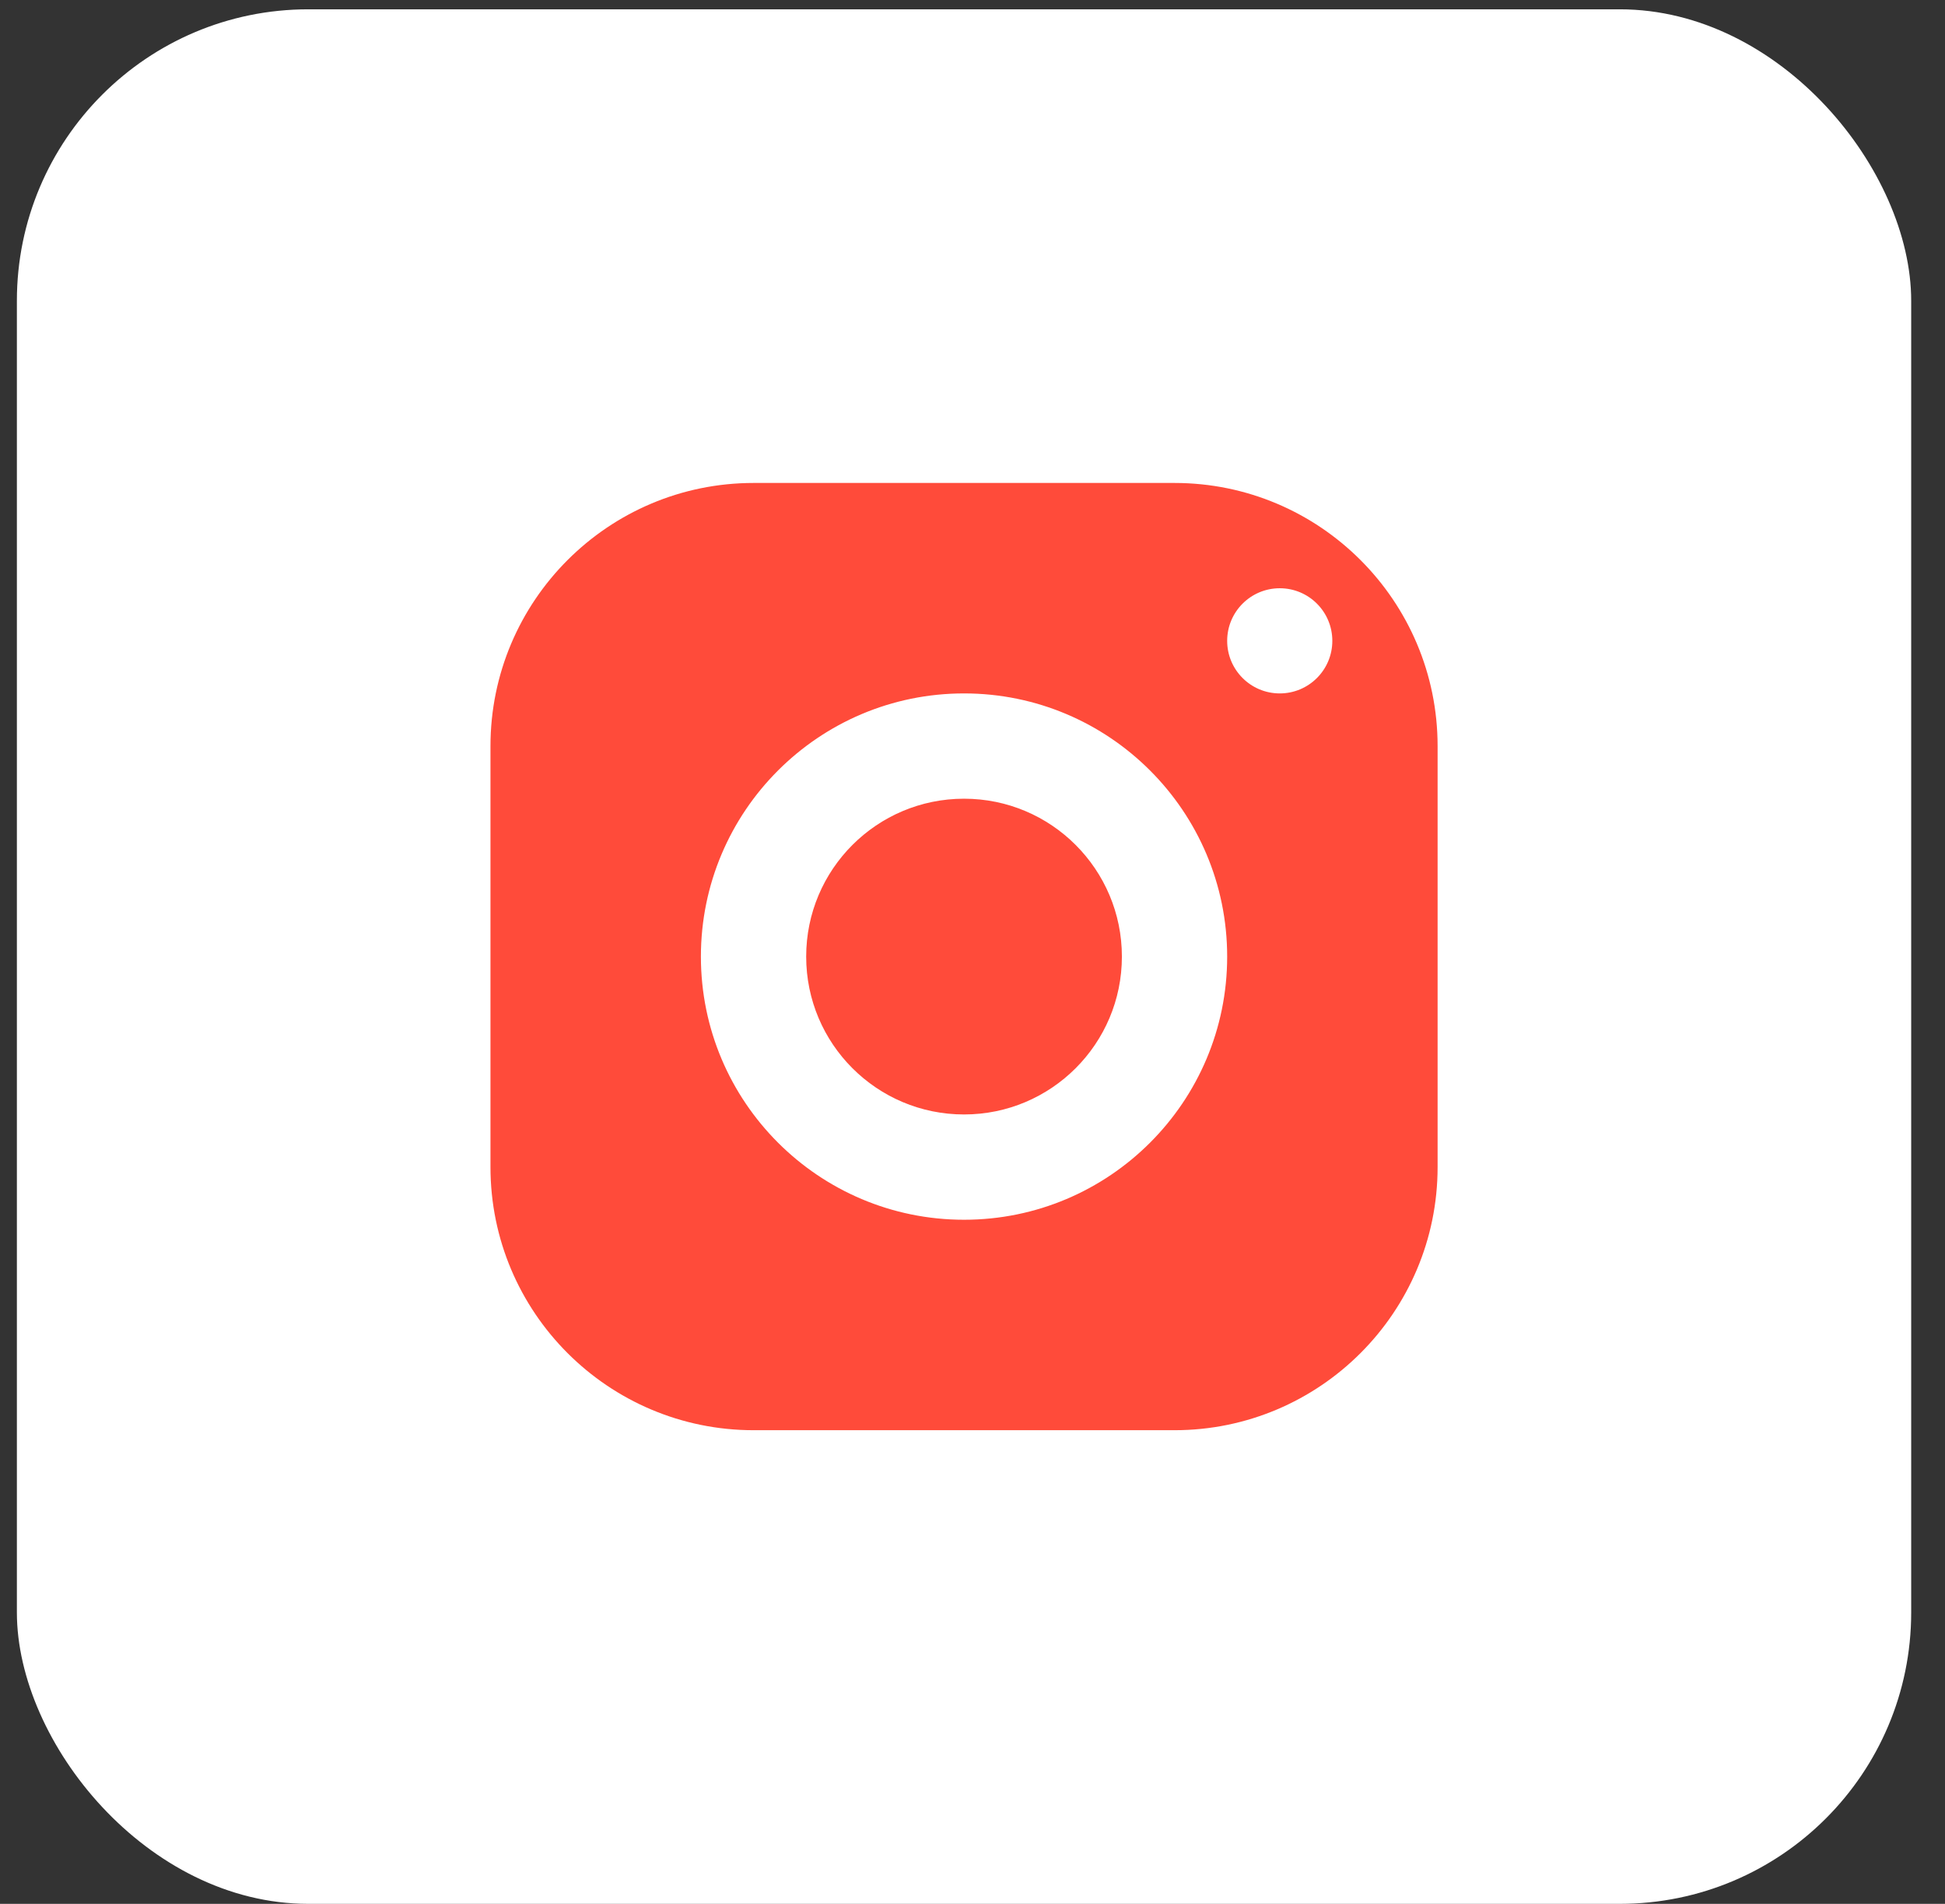 <?xml version="1.0" encoding="UTF-8"?> <svg xmlns="http://www.w3.org/2000/svg" width="47" height="46" viewBox="0 0 47 46" fill="none"><rect x="0" y="0" width="47" height="46" fill="#333333" stroke="none"/> <rect x="0.408" y="0.225" width="45.775" height="45.775" rx="7.042" fill="white"></rect> <path d="M18.211 11.669C14.7 11.669 11.852 14.517 11.852 18.028V28.198C11.852 31.708 14.7 34.556 18.211 34.556H28.381C31.891 34.556 34.739 31.708 34.739 28.198V18.028C34.739 14.517 31.891 11.669 28.381 11.669H18.211ZM30.925 14.213C31.627 14.213 32.195 14.782 32.195 15.484C32.195 16.185 31.627 16.754 30.925 16.754C30.223 16.754 29.654 16.185 29.654 15.484C29.654 14.782 30.223 14.213 30.925 14.213ZM23.296 16.754C26.806 16.754 29.654 19.602 29.654 23.113C29.654 26.623 26.806 29.471 23.296 29.471C19.785 29.471 16.937 26.623 16.937 23.113C16.937 19.602 19.785 16.754 23.296 16.754ZM23.296 19.298C21.189 19.298 19.481 21.006 19.481 23.113C19.481 25.219 21.189 26.927 23.296 26.927C25.402 26.927 27.11 25.219 27.11 23.113C27.11 21.006 25.402 19.298 23.296 19.298Z" fill="#FF4B3A"></path> </svg> 